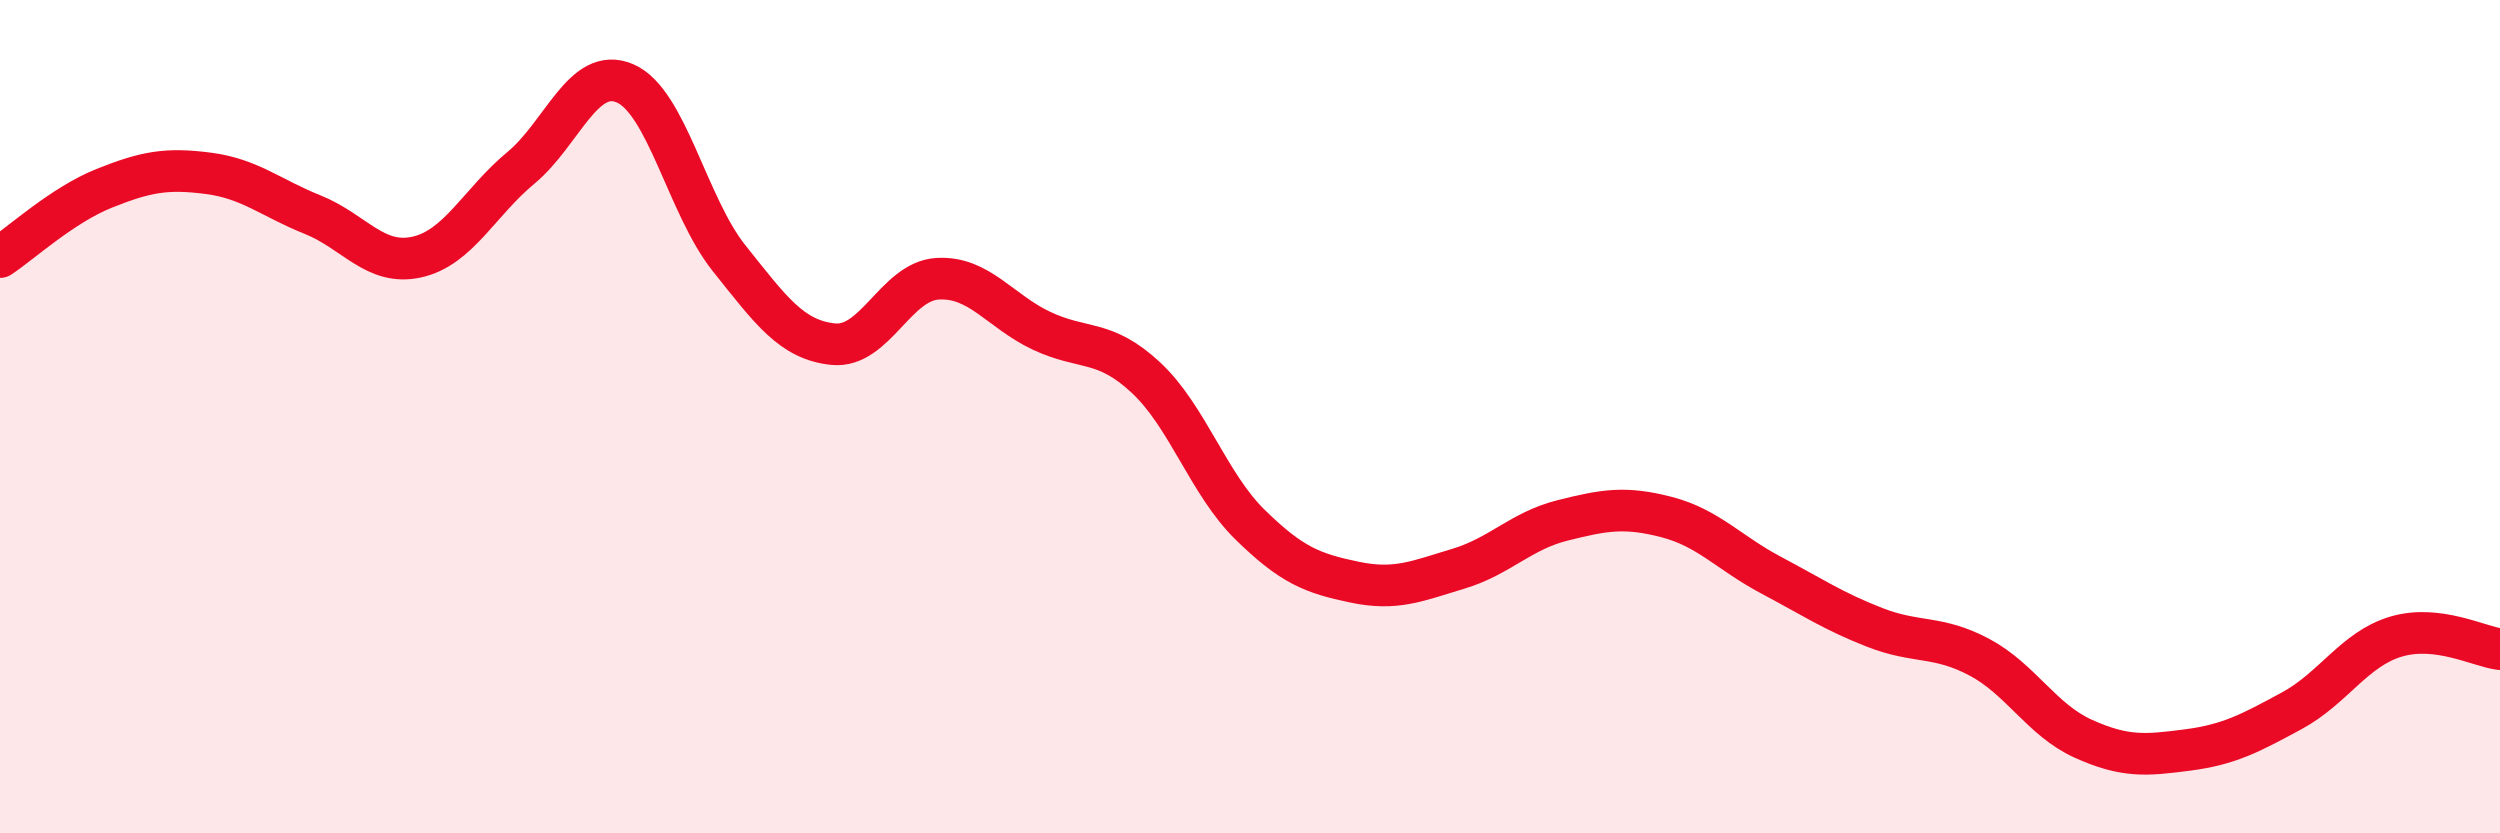 
    <svg width="60" height="20" viewBox="0 0 60 20" xmlns="http://www.w3.org/2000/svg">
      <path
        d="M 0,6.17 C 0.5,5.84 1.5,4.92 2.5,4.52 C 3.5,4.12 4,4.03 5,4.16 C 6,4.29 6.5,4.75 7.5,5.15 C 8.5,5.55 9,6.39 10,6.17 C 11,5.95 11.5,4.86 12.5,4.03 C 13.5,3.2 14,1.57 15,2 C 16,2.43 16.5,4.95 17.5,6.2 C 18.5,7.45 19,8.16 20,8.26 C 21,8.36 21.5,6.75 22.5,6.69 C 23.5,6.63 24,7.47 25,7.94 C 26,8.41 26.5,8.13 27.5,9.06 C 28.5,9.99 29,11.61 30,12.59 C 31,13.57 31.5,13.76 32.5,13.97 C 33.5,14.18 34,13.95 35,13.65 C 36,13.35 36.5,12.74 37.5,12.49 C 38.5,12.24 39,12.15 40,12.41 C 41,12.67 41.5,13.27 42.5,13.8 C 43.5,14.33 44,14.67 45,15.06 C 46,15.45 46.5,15.24 47.5,15.77 C 48.5,16.3 49,17.28 50,17.73 C 51,18.18 51.5,18.13 52.5,18 C 53.5,17.87 54,17.6 55,17.06 C 56,16.52 56.5,15.58 57.5,15.28 C 58.5,14.98 59.5,15.52 60,15.58L60 20L0 20Z"
        fill="#EB0A25"
        opacity="0.1"
        stroke-linecap="round"
        stroke-linejoin="round"
      />
      <path
        d="M 0,6.17 C 0.5,5.84 1.5,4.92 2.5,4.52 C 3.5,4.12 4,4.03 5,4.16 C 6,4.29 6.5,4.75 7.5,5.15 C 8.5,5.55 9,6.39 10,6.17 C 11,5.95 11.5,4.86 12.5,4.03 C 13.5,3.2 14,1.57 15,2 C 16,2.43 16.5,4.95 17.5,6.2 C 18.5,7.45 19,8.16 20,8.26 C 21,8.36 21.5,6.75 22.5,6.69 C 23.5,6.63 24,7.47 25,7.94 C 26,8.41 26.5,8.13 27.5,9.06 C 28.5,9.99 29,11.61 30,12.59 C 31,13.57 31.5,13.76 32.5,13.97 C 33.5,14.18 34,13.95 35,13.65 C 36,13.35 36.5,12.74 37.5,12.49 C 38.5,12.24 39,12.15 40,12.41 C 41,12.67 41.5,13.27 42.5,13.8 C 43.5,14.33 44,14.67 45,15.06 C 46,15.45 46.5,15.24 47.5,15.77 C 48.5,16.3 49,17.28 50,17.73 C 51,18.18 51.5,18.13 52.5,18 C 53.5,17.87 54,17.6 55,17.06 C 56,16.52 56.5,15.58 57.5,15.28 C 58.5,14.98 59.5,15.52 60,15.58"
        stroke="#EB0A25"
        stroke-width="1"
        fill="none"
        stroke-linecap="round"
        stroke-linejoin="round"
      />
    </svg>
  